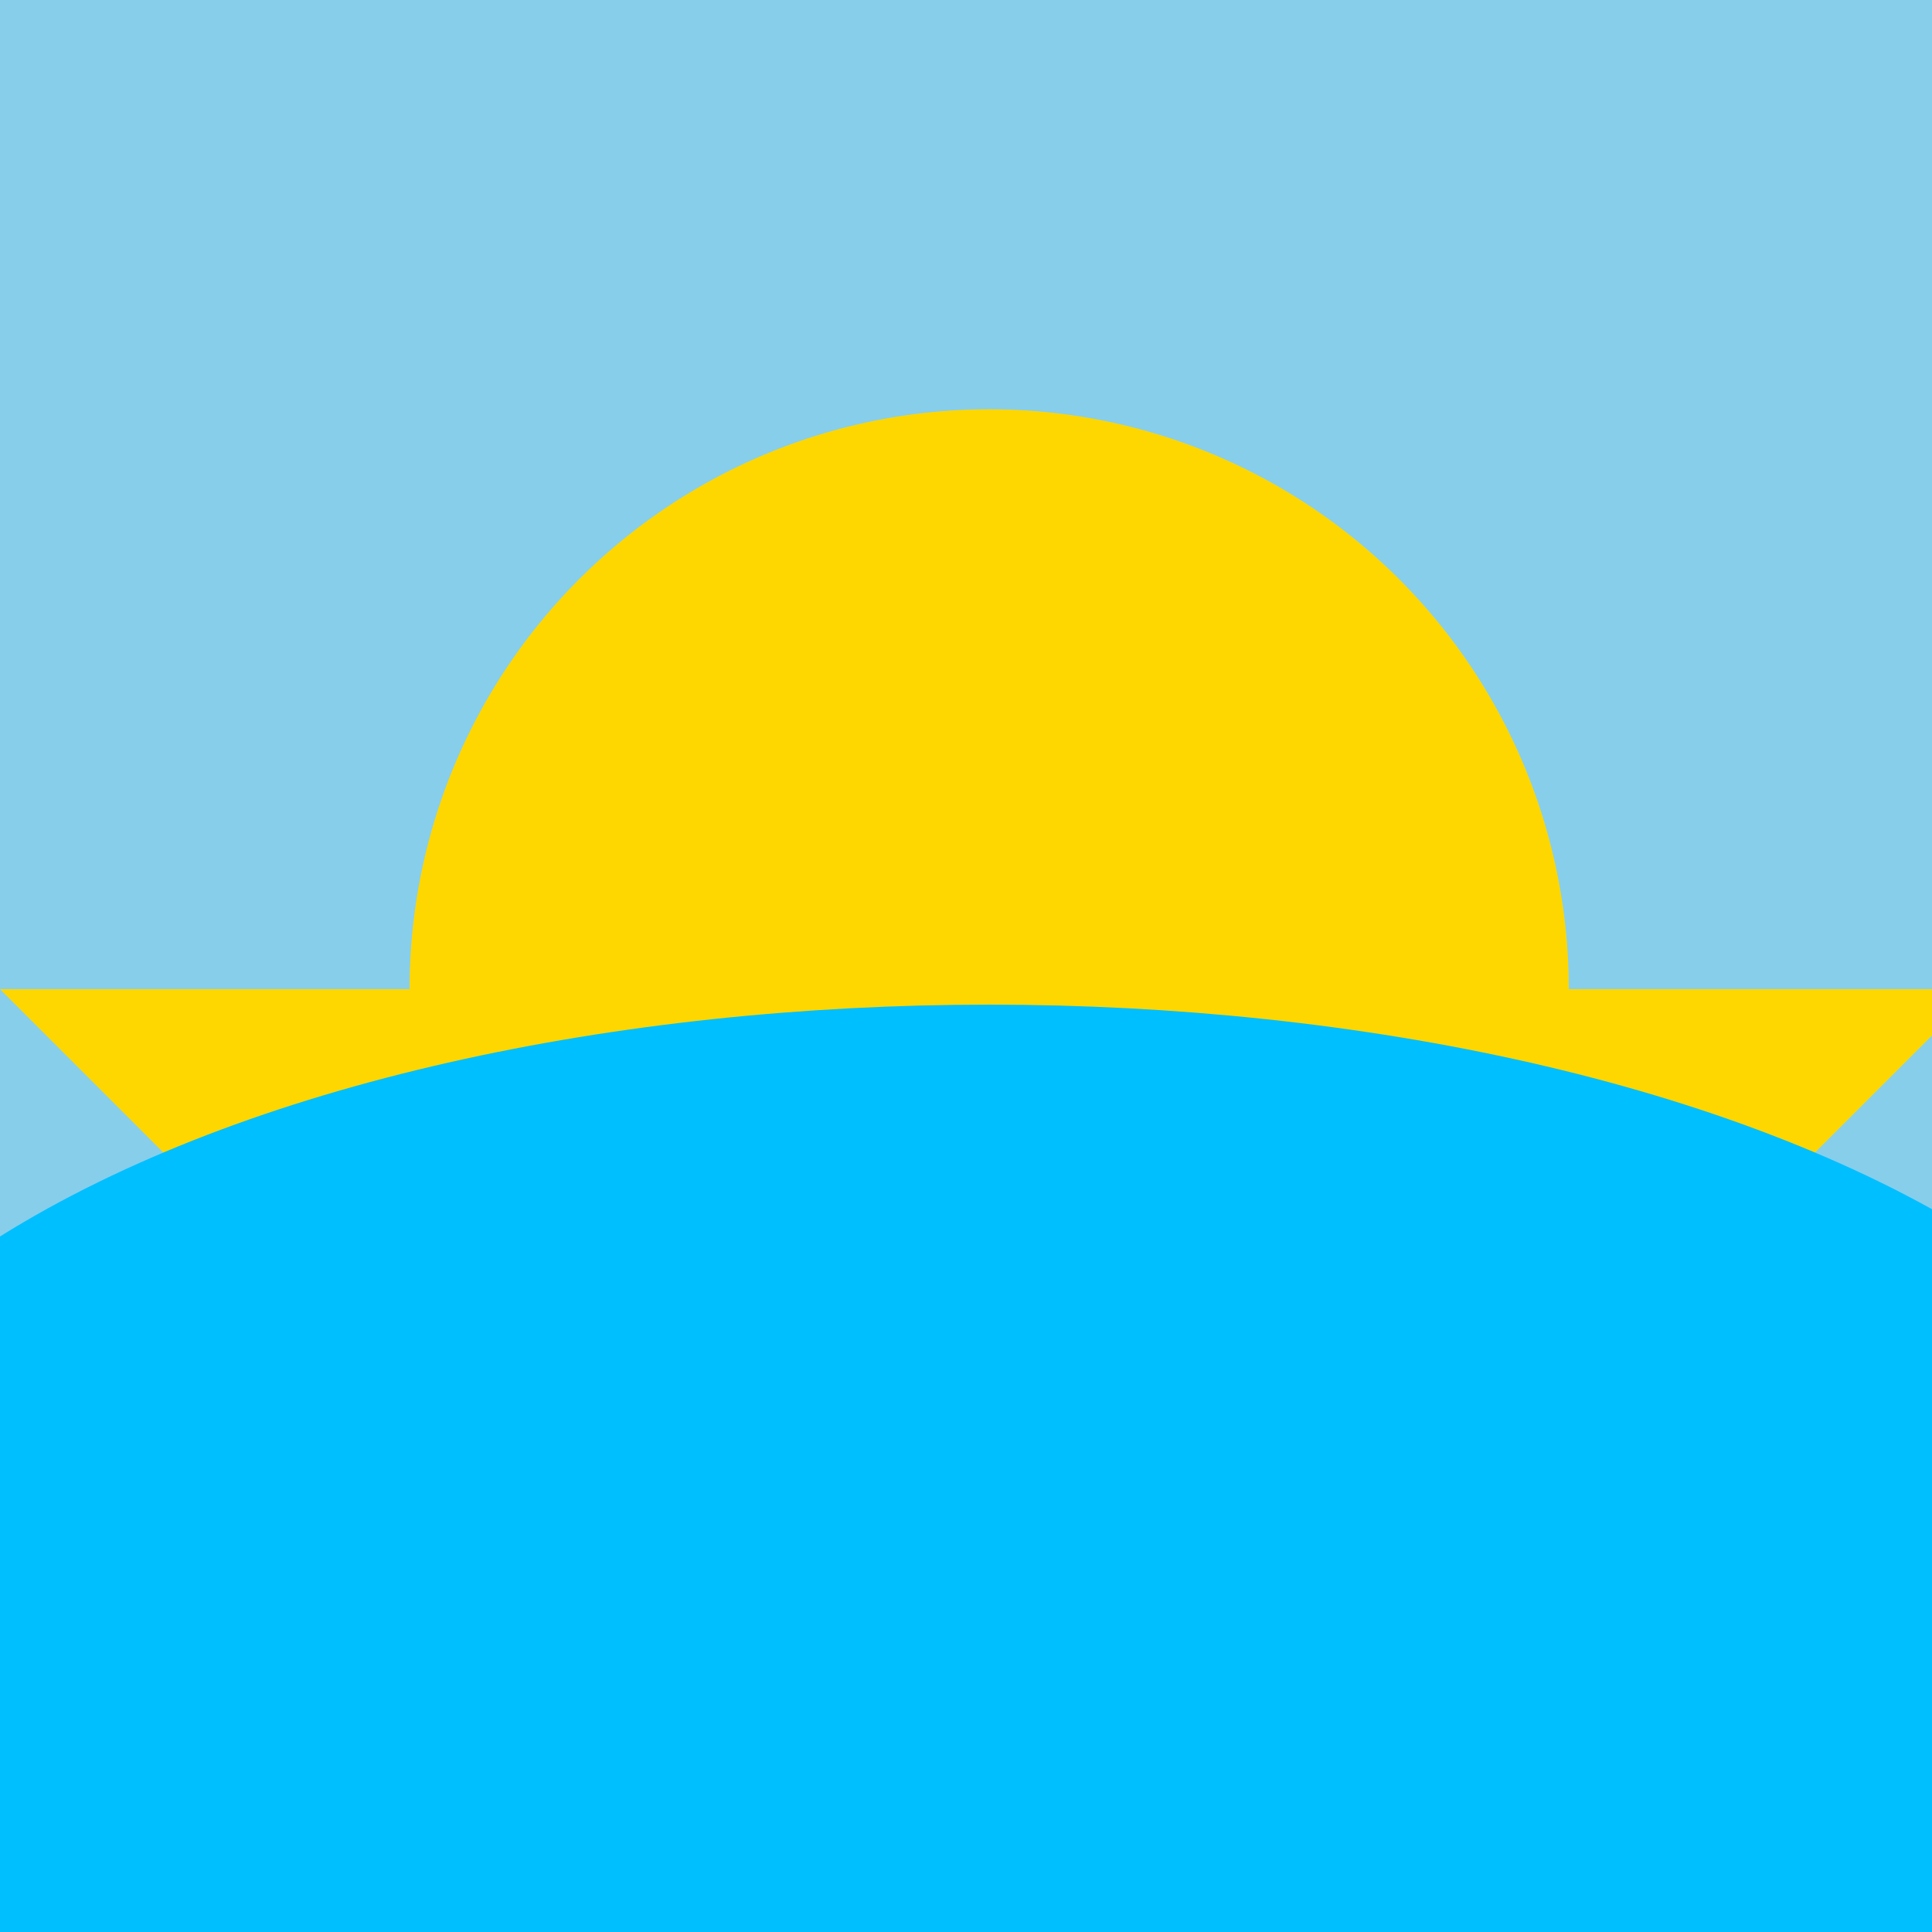<!--

Generated by DrawGPT.
Free, open source, AI generated images in SVG, PNG, and HTML Canvas format.
https://drawgpt.ai

Created: 2023-11-15T12:53:47.481Z
Link: https://drawgpt.ai/prompt/121539/

-->
<svg xmlns="http://www.w3.org/2000/svg" xmlns:xlink="http://www.w3.org/1999/xlink" width="500" height="500"><defs/><g><rect fill="#87ceeb" stroke="none" x="0" y="0" width="512" height="512"/><path fill="#ffd700" stroke="none" paint-order="stroke fill markers" d=" M 406 256 A 150 150 0 1 1 406 255.85"/><path fill="#ffd700" stroke="none" paint-order="stroke fill markers" d=" M 0 256 L 256 512 L 512 256 Z"/><rect fill="#8b4513" stroke="none" x="240" y="380" width="32" height="128"/><path fill="#228b22" stroke="none" paint-order="stroke fill markers" d=" M 256 400 L 320 280 L 384 400 Z"/><path fill="#00bfff" stroke="none" paint-order="stroke fill markers" d=" M 0 320 C 128 240 384 240 512 320 L 512 512 L 0 512 Z"/></g></svg>
